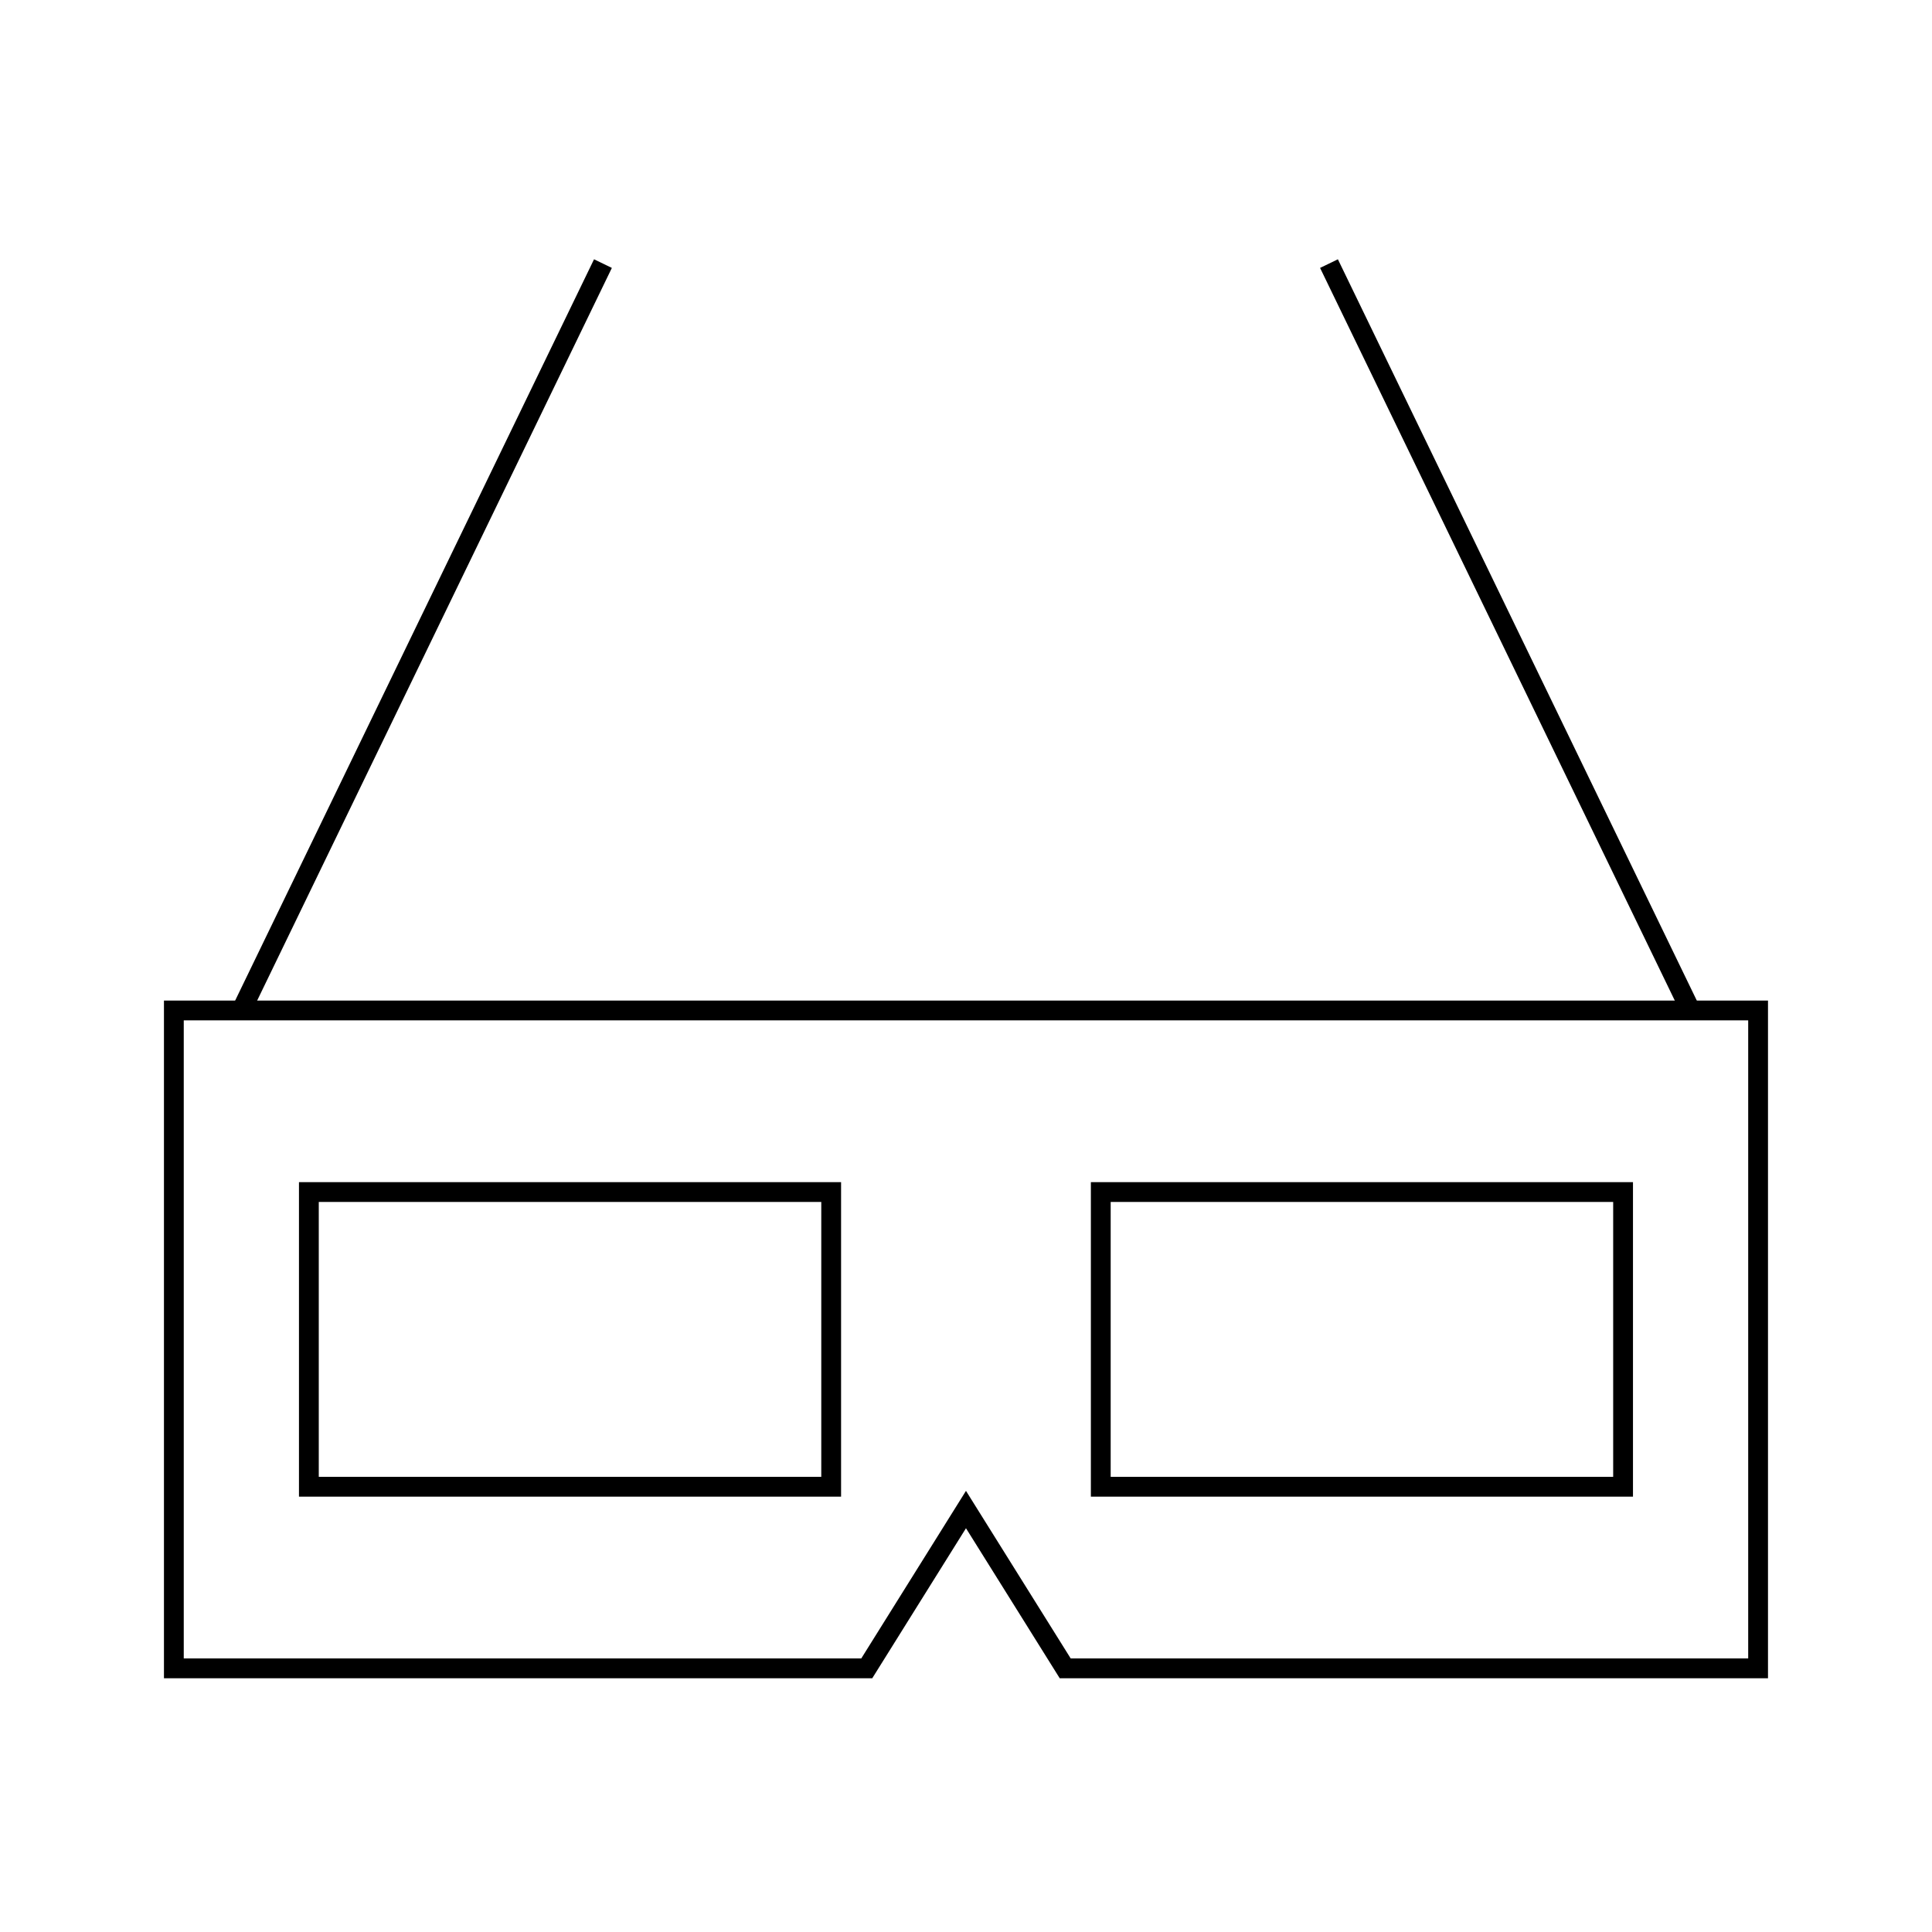 <?xml version="1.0" encoding="UTF-8"?>
<!-- Uploaded to: SVG Repo, www.svgrepo.com, Generator: SVG Repo Mixer Tools -->
<svg width="800px" height="800px" version="1.1" viewBox="144 144 512 512" xmlns="http://www.w3.org/2000/svg">
 <g fill="none" stroke="#000000">
  <path transform="matrix(5.248 0 0 5.248 148.09 148.09)" d="m8 50.246v33.222h34.99l5.01-8.019 5.011 8.019h34.989v-33.222z"/>
  <path transform="matrix(5.248 0 0 5.248 148.09 148.09)" d="m14.818 59.416h26.375v14.882h-26.375z"/>
  <path transform="matrix(5.248 0 0 5.248 148.09 148.09)" d="m54.807 59.416h26.375v14.882h-26.375z"/>
  <path transform="matrix(5.248 0 0 5.248 148.09 148.09)" d="m11.409 50.246 18.259-37.714"/>
  <path transform="matrix(5.248 0 0 5.248 148.09 148.09)" d="m84.591 50.246-18.26-37.714"/>
 </g>
</svg>